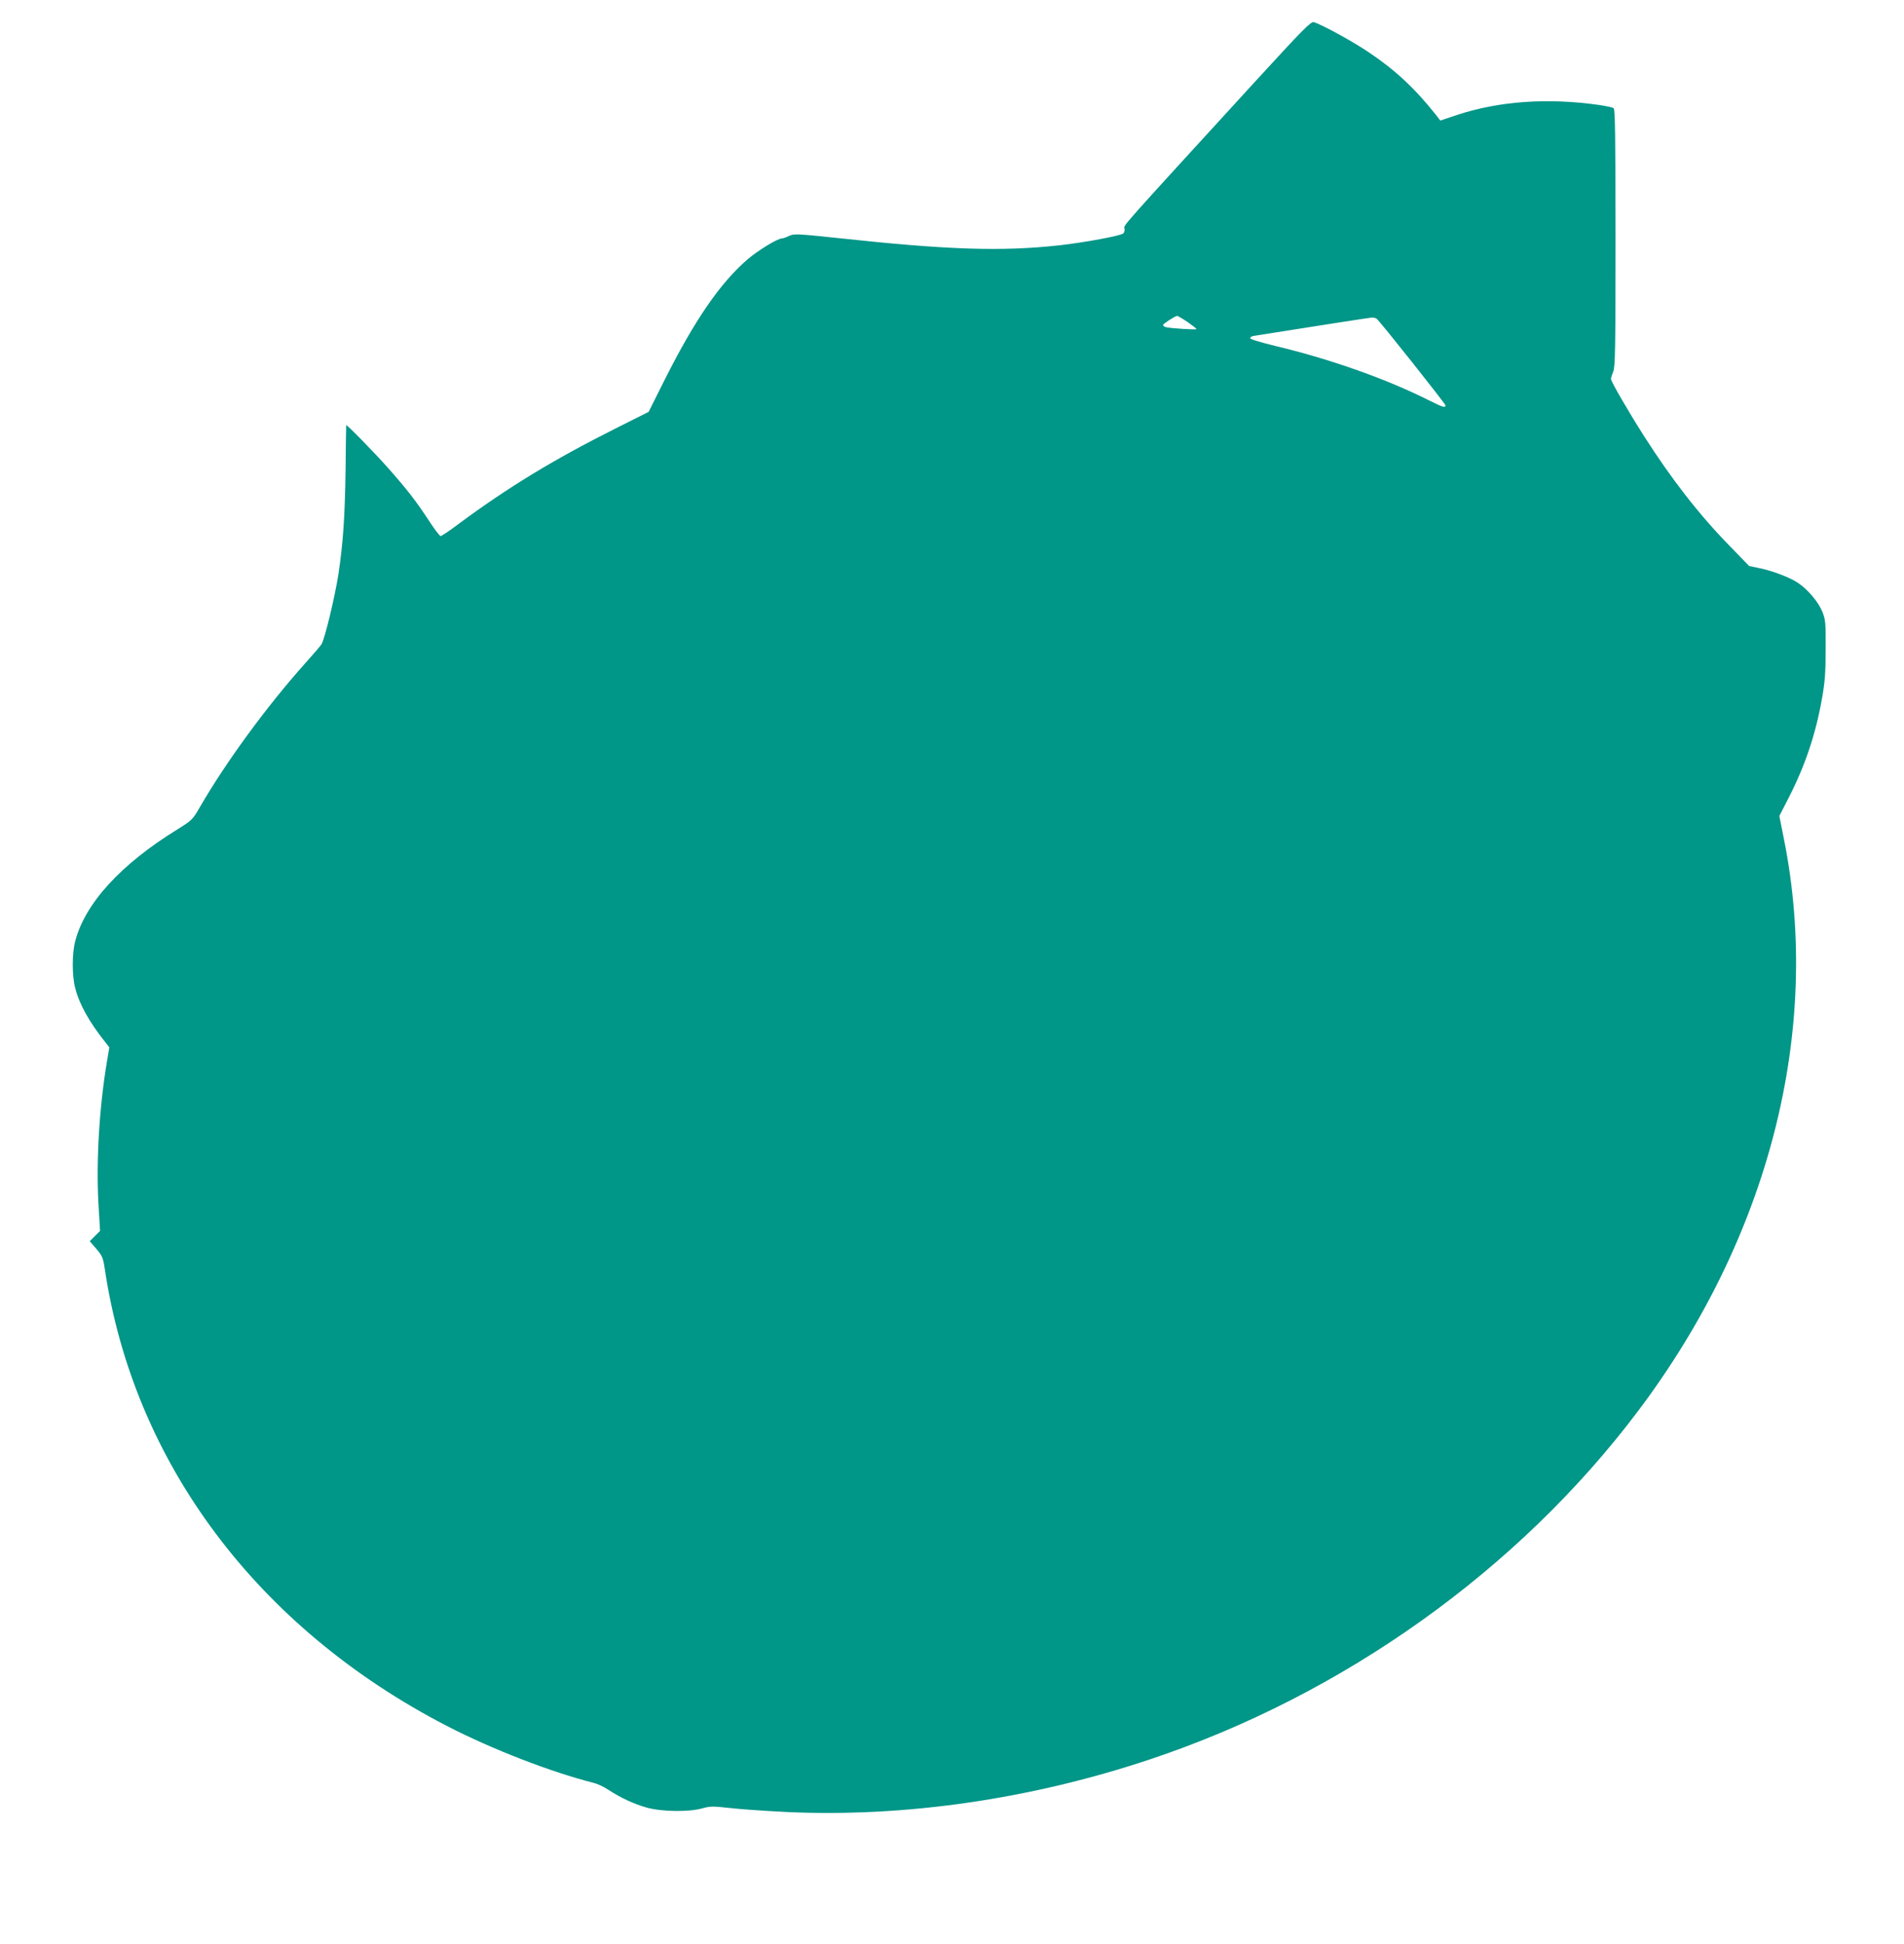 <?xml version="1.0" standalone="no"?>
<!DOCTYPE svg PUBLIC "-//W3C//DTD SVG 20010904//EN"
 "http://www.w3.org/TR/2001/REC-SVG-20010904/DTD/svg10.dtd">
<svg version="1.0" xmlns="http://www.w3.org/2000/svg"
 width="1254pt" height="1280pt" viewBox="0 0 1254 1280"
 preserveAspectRatio="xMidYMid meet">
<g transform="translate(0,1280) scale(0.1,-0.1)"
fill="#009688" stroke="none">
<path d="M8262 12258 c-892 -975 -862 -940 -856 -963 3 -12 -1 -26 -8 -32 -19
-16 -251 -59 -418 -78 -382 -42 -735 -31 -1457 47 -276 29 -294 30 -327 14
-19 -9 -39 -16 -46 -16 -29 0 -158 -79 -228 -139 -180 -156 -346 -398 -543
-789 l-107 -214 -223 -112 c-402 -202 -702 -384 -1030 -627 -58 -44 -111 -79
-117 -79 -6 0 -41 46 -78 103 -82 125 -139 199 -265 342 -95 107 -279 295
-279 285 -1 -3 -2 -135 -4 -295 -5 -315 -16 -476 -47 -685 -24 -154 -91 -431
-112 -463 -8 -12 -57 -69 -109 -127 -253 -283 -519 -647 -690 -942 -49 -85
-53 -89 -149 -149 -375 -231 -610 -489 -674 -738 -21 -80 -21 -227 0 -306 27
-107 92 -224 198 -357 l27 -35 -15 -89 c-51 -302 -72 -657 -57 -934 l11 -185
-34 -34 -34 -34 44 -51 c39 -46 44 -59 55 -131 190 -1277 1006 -2366 2255
-3011 294 -152 687 -304 965 -374 25 -6 68 -26 96 -45 81 -53 167 -93 251
-117 98 -28 276 -31 367 -6 53 15 71 15 179 3 66 -8 239 -20 383 -27 775 -35
1605 85 2388 347 1272 424 2427 1248 3214 2293 865 1147 1213 2510 961 3768
l-30 151 59 115 c111 216 181 424 223 665 18 101 23 168 23 318 1 176 -1 194
-22 247 -26 64 -93 144 -159 189 -52 36 -173 82 -261 99 l-62 13 -132 136
c-199 204 -380 437 -558 716 -104 163 -220 363 -220 379 0 8 7 30 15 49 13 31
15 153 15 880 0 664 -3 847 -12 854 -7 6 -51 15 -98 22 -339 48 -658 25 -934
-66 l-110 -37 -30 39 c-140 176 -268 295 -446 414 -106 71 -304 179 -357 195
-19 6 -71 -47 -391 -396z m-441 -1578 c32 -23 59 -43 59 -47 0 -6 -174 5 -202
13 -10 3 -18 9 -18 14 0 8 79 59 93 60 4 0 35 -18 68 -40z m1245 22 c19 -13
454 -561 454 -571 0 -18 -17 -13 -103 30 -279 141 -650 273 -1010 359 -110 27
-176 47 -174 54 2 6 12 12 23 14 422 67 764 120 779 121 11 0 25 -3 31 -7z"/>
</g>
</svg>
